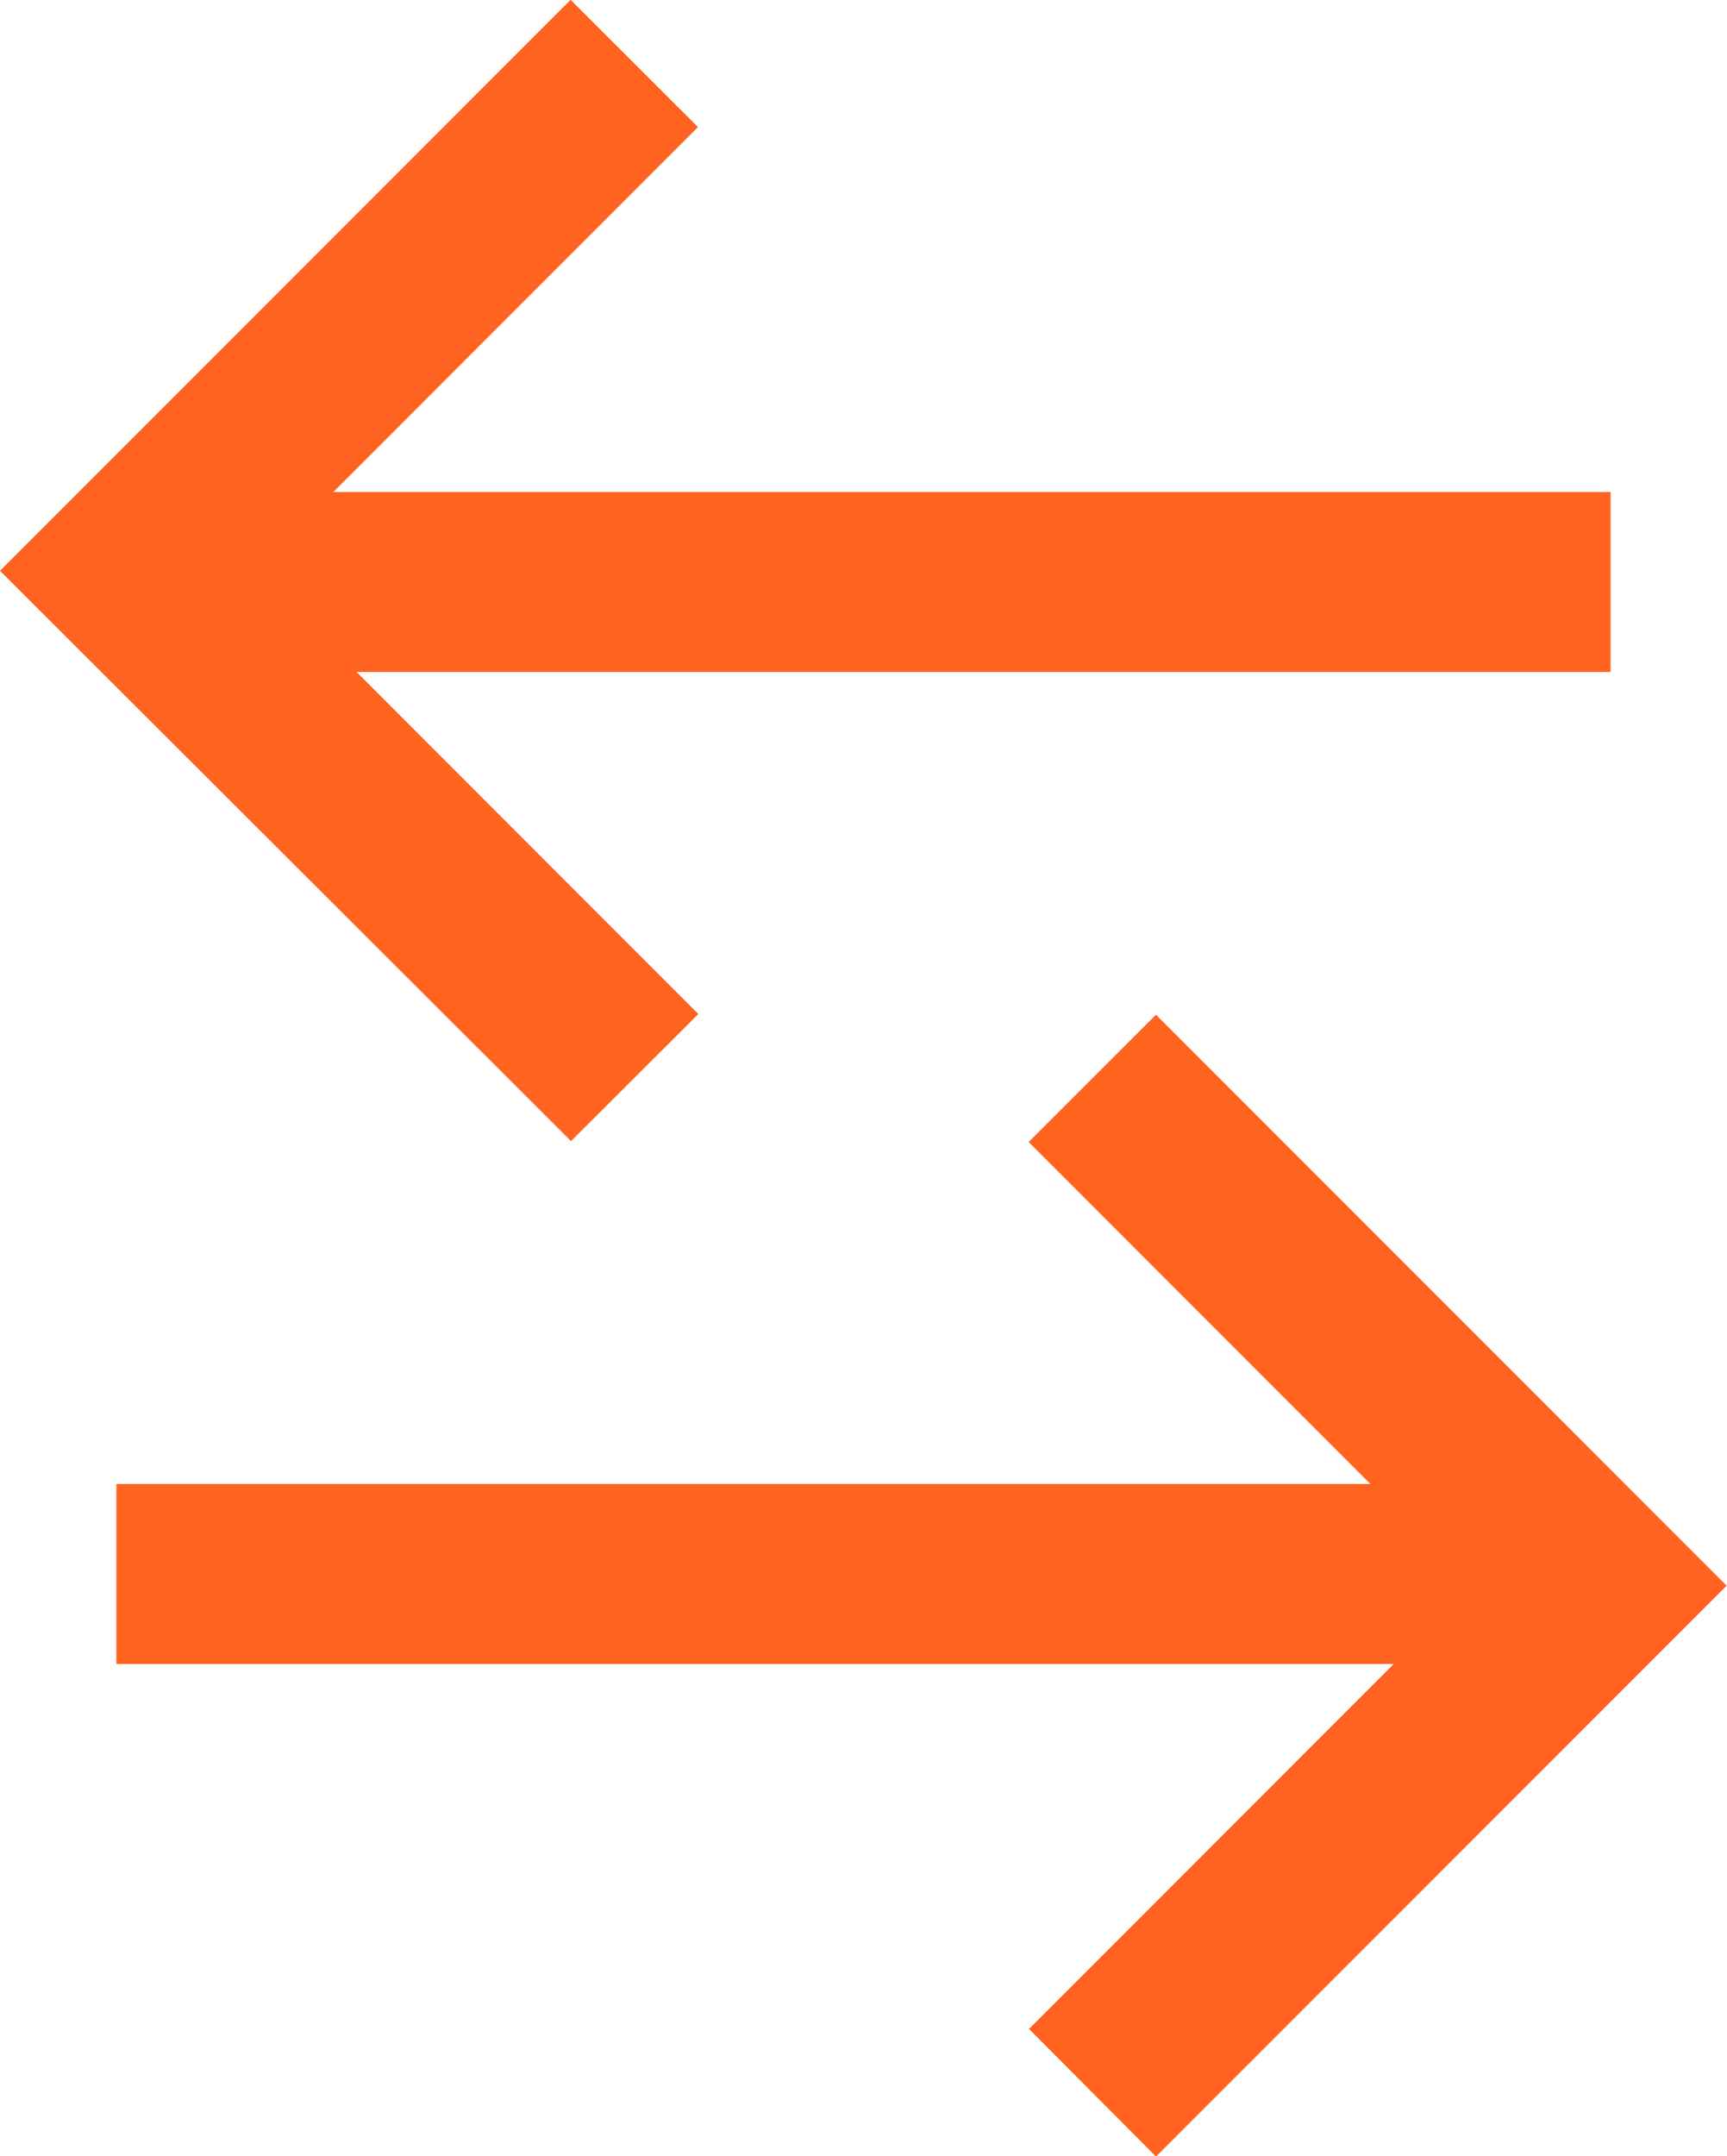 <svg xmlns="http://www.w3.org/2000/svg" width="9.6" height="11.977" viewBox="0 0 9.6 11.977">
  <path id="Union_3" data-name="Union 3" d="M-2162.28-41.729l2.027-2.027h-7.1v-1h6.971l-1.9-1.9.708-.707,3.172,3.172-3.172,3.171Zm-5.72-8.1,3.172-3.172.708.707-2.027,2.027h7.1v1h-6.971l1.9,1.9-.708.706Z" transform="translate(2168 53)" fill="#ff631f"/>
</svg>
